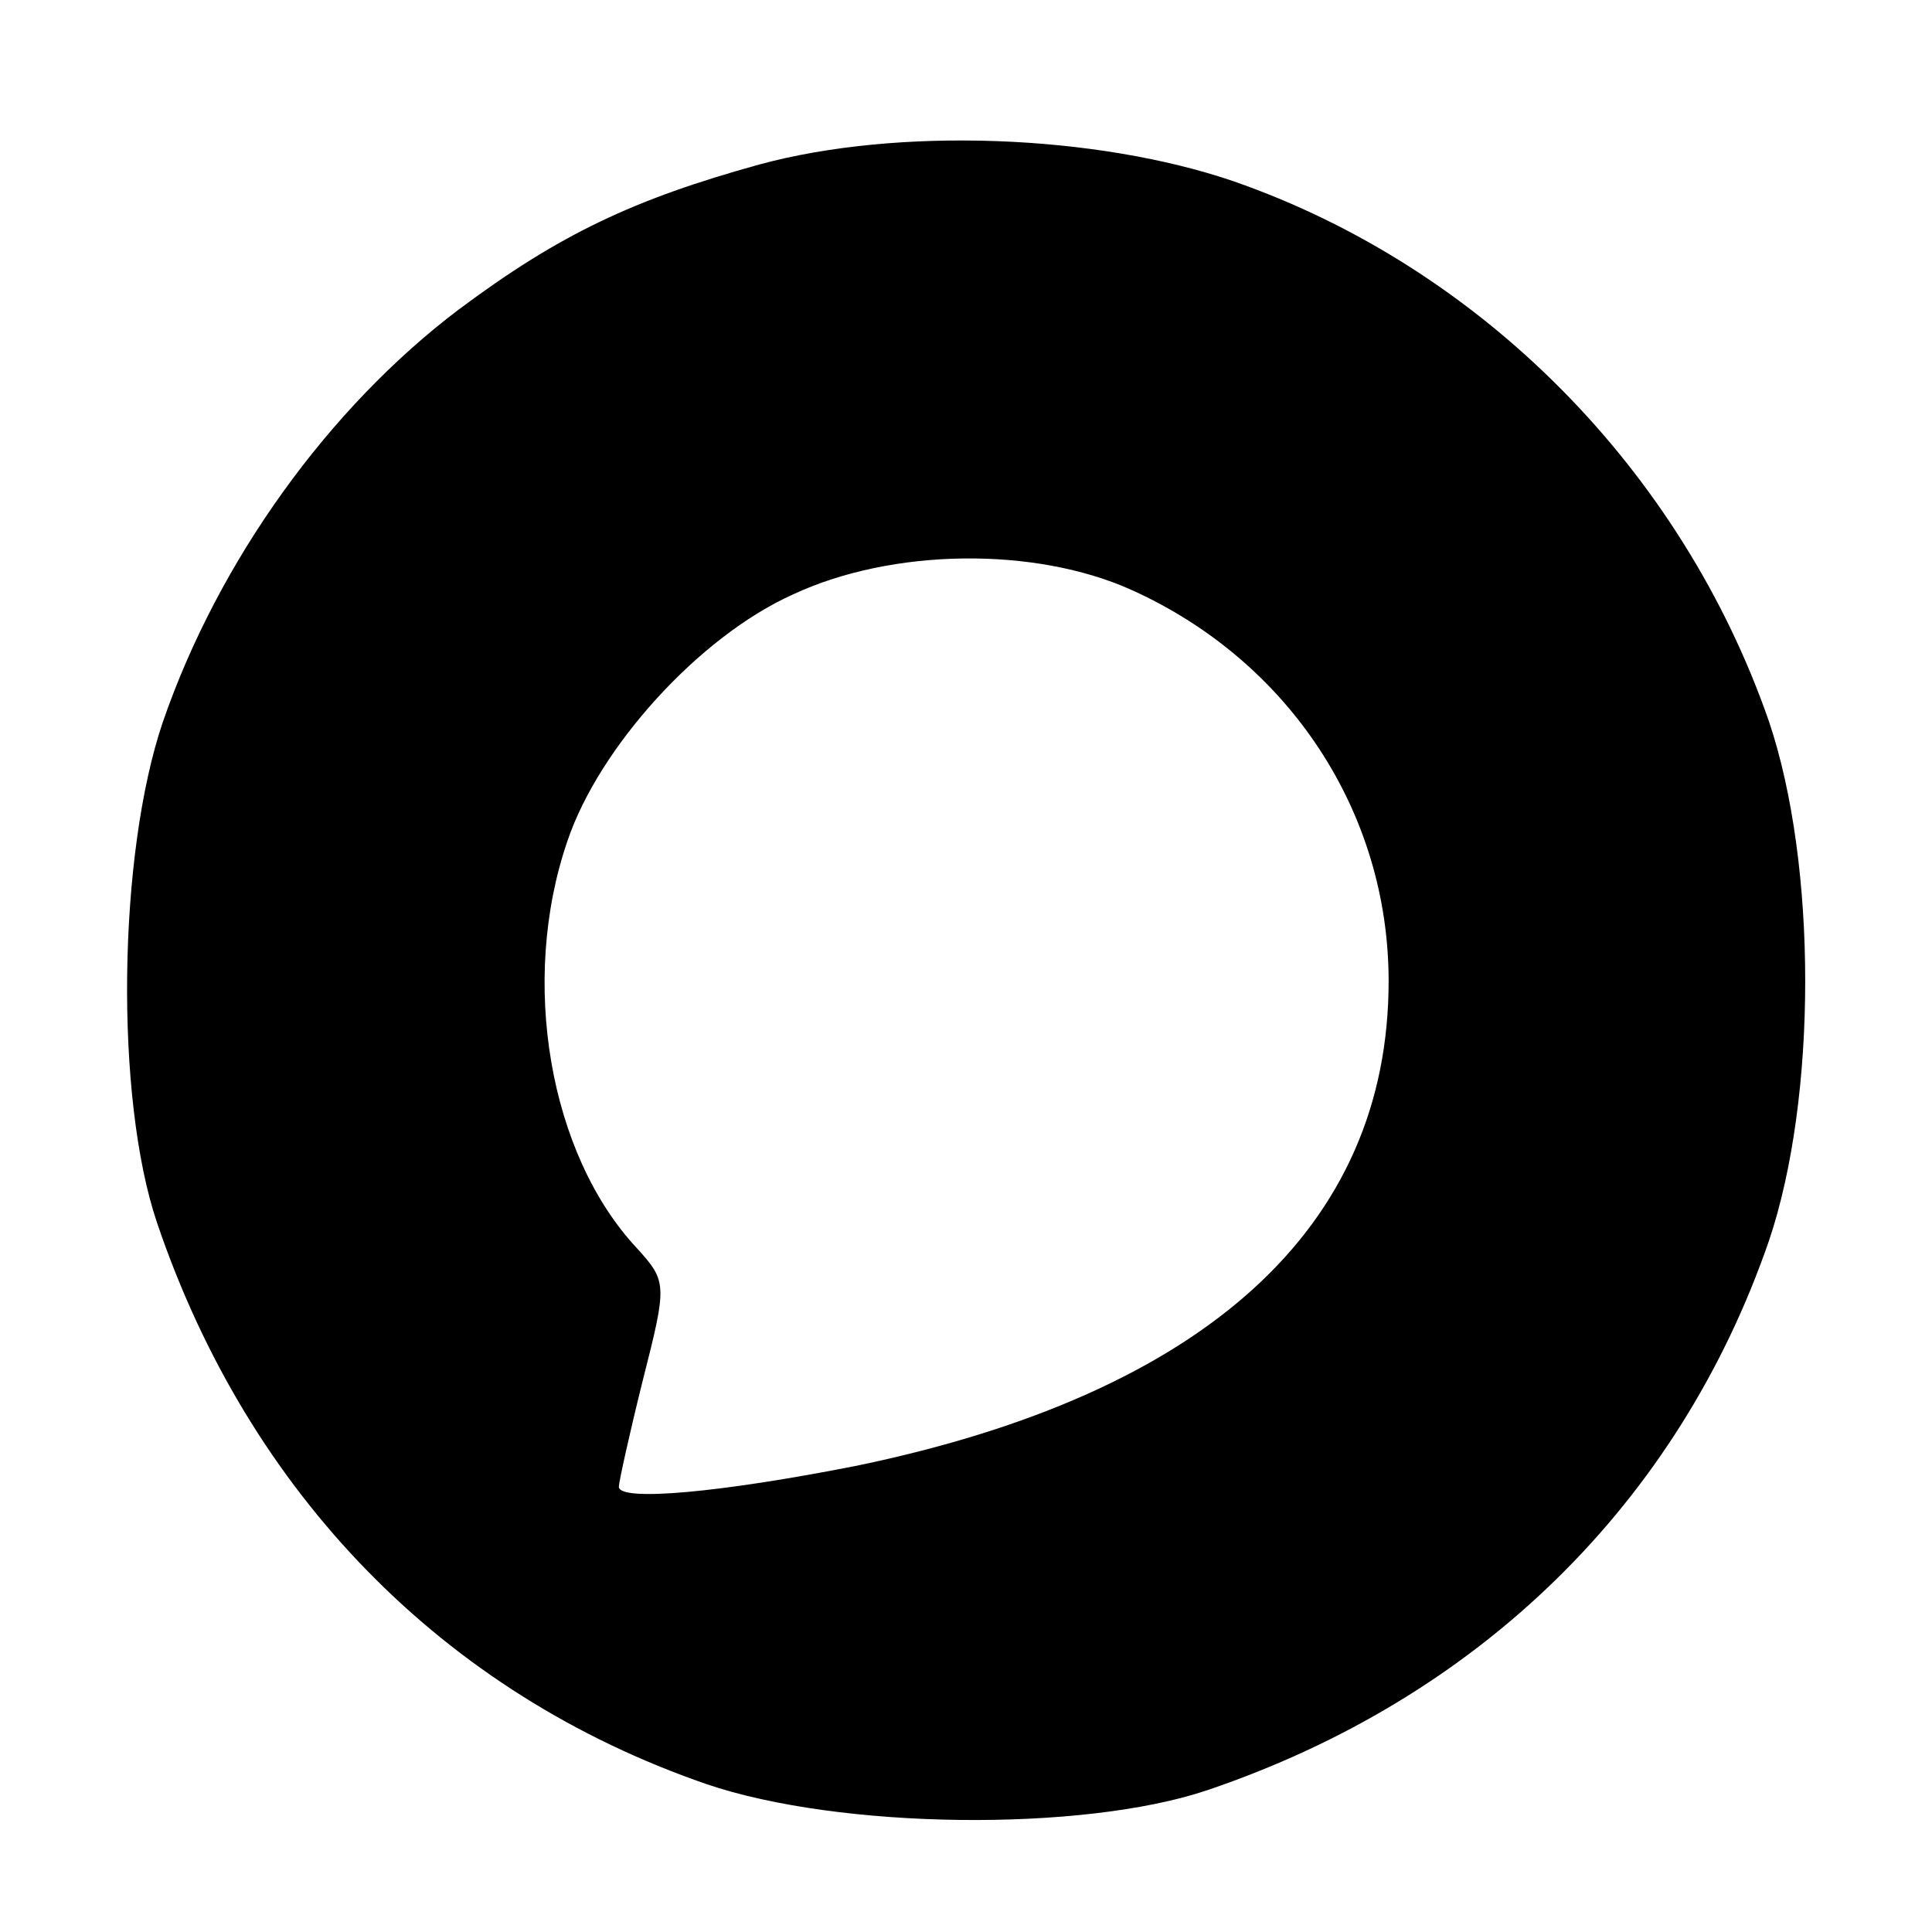<?xml version="1.0" standalone="no"?>
<!DOCTYPE svg PUBLIC "-//W3C//DTD SVG 20010904//EN"
 "http://www.w3.org/TR/2001/REC-SVG-20010904/DTD/svg10.dtd">
<svg version="1.0" xmlns="http://www.w3.org/2000/svg"
 width="128pt" height="128pt" viewBox="0 0 128 128"
 preserveAspectRatio="xMidYMid meet">
<g transform="translate(0,128) scale(0.1,-0.1)"
fill="#000000" stroke="none">
<path d="M503 1171 c-83 -23 -132 -46 -199 -96 -86 -65 -159 -166 -196 -273
-30 -88 -32 -249 -4 -332 61 -180 190 -312 364 -372 88 -30 249 -32 332 -4
180 61 312 190 372 364 32 95 32 249 0 344 -58 167 -191 301 -355 358 -91 31
-222 36 -314 11z m247 -282 c104 -47 170 -147 170 -259 0 -163 -121 -273 -352
-321 -91 -18 -158 -24 -158 -14 0 3 7 35 16 71 16 63 16 65 -4 87 -58 62 -78
177 -46 270 21 62 87 135 149 163 66 31 161 32 225 3z"/>
</g>
</svg>
